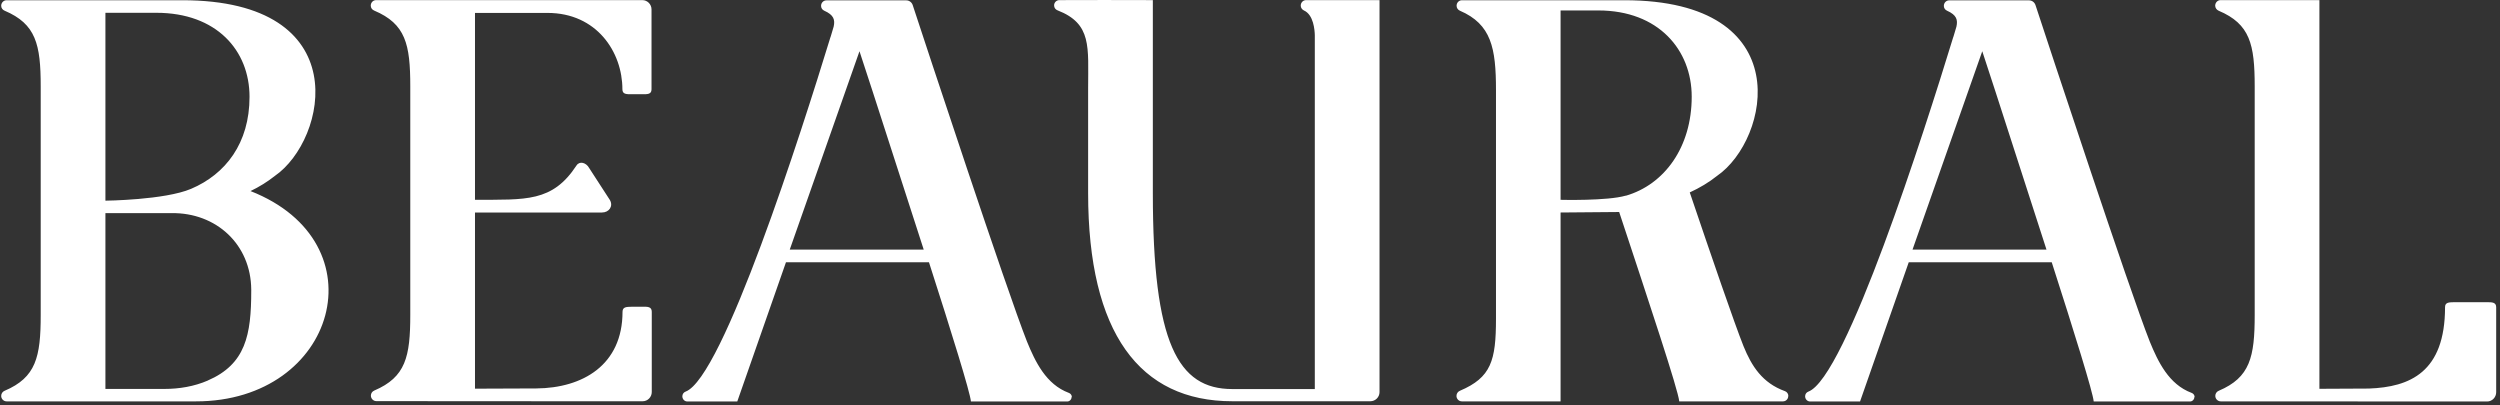 <svg width="469" height="76" viewBox="0 0 469 76" fill="none" xmlns="http://www.w3.org/2000/svg"><rect x="0" y="0" width="469" height="76" fill="#333333" stroke="none"/><path d="M468.284 57.662V73.587C468.284 74.534 467.526 75.32 466.585 75.32C464.91 75.32 416.624 75.297 416.624 75.297C416.05 75.297 415.591 74.835 415.591 74.257C415.591 73.841 415.843 73.471 416.234 73.309C422.109 70.813 422.981 67 422.981 59.118V16.199C422.981 8.318 422.109 4.504 416.211 2.008C415.843 1.846 415.591 1.5 415.568 1.084C415.568 0.506 416.004 0.021 416.578 0.021C421.168 0.021 435.121 0.021 435.121 0.021V72.939L444.393 72.893C452.081 72.616 458.691 69.842 458.691 57.616C458.691 56.691 459.471 56.715 460.389 56.691H466.539C467.503 56.691 468.284 56.691 468.284 57.639V57.662ZM335.474 74.303C335.474 74.858 335.037 75.297 334.487 75.297H315.025C314.842 73.171 309.426 56.923 303.757 39.773L292.764 39.866V75.297H274.244C273.693 75.297 273.234 74.835 273.234 74.28C273.234 73.841 273.486 73.471 273.876 73.309C279.752 70.813 280.647 67.647 280.647 59.766V16.892C280.647 9.011 279.775 4.551 273.876 2.008C273.509 1.846 273.257 1.5 273.257 1.084C273.257 0.506 273.693 0.044 274.267 0.044C277.48 0.044 304.721 0.044 304.721 0.044C337.562 0.044 331.962 26.207 322.14 32.978C320.579 34.227 318.858 35.243 316.999 36.099C321.222 48.556 325.353 60.597 327.074 64.919C328.612 68.71 330.631 71.853 334.854 73.379C335.244 73.517 335.496 73.887 335.496 74.303H335.474ZM304.996 36.723C312.248 34.619 317.366 27.616 317.366 18.14C317.366 9.381 311.147 1.962 299.856 1.962H292.764V37.485C292.764 37.485 301.531 37.717 304.996 36.7V36.723ZM201.034 74.465C201.034 74.927 200.667 75.32 200.208 75.32H182.146C182.009 73.633 178.543 62.47 174.275 49.203H147.446L138.312 75.32H128.949C128.421 75.32 128.008 74.881 128.008 74.349C128.008 73.956 128.237 73.61 128.605 73.471C135.604 70.906 150.315 24.866 155.777 7.024C155.777 7.024 155.823 6.885 155.846 6.839C156.053 6.191 156.236 5.567 156.397 4.99C156.672 3.718 156.443 2.817 154.63 2.008C154.262 1.846 154.033 1.5 154.033 1.107C154.033 0.529 154.469 0.067 155.043 0.067C157.934 0.067 170.006 0.067 170.006 0.067C170.557 0.067 171.039 0.413 171.222 0.945C173.517 7.948 188.894 54.565 192.657 64.064C194.218 67.878 196.238 72.107 200.506 73.702C200.85 73.818 201.08 74.141 201.08 74.488L201.034 74.465ZM173.288 46.823C169.547 35.336 163.947 17.771 161.239 9.612L148.158 46.823H173.288ZM245.029 0.021C244.455 0.021 244.019 0.483 244.019 1.061C244.019 1.454 244.271 1.8 244.616 1.962C246.429 2.771 246.635 5.637 246.658 6.608V72.986H231.167C220.977 72.986 216.273 64.411 216.273 36.26V0.021C210.466 -0.026 203.536 0.021 198.739 0.021C198.188 0.021 197.729 0.483 197.752 1.037C197.752 1.454 198.028 1.8 198.395 1.939C204.867 4.458 204.132 8.803 204.132 16.638V36.237C204.132 62.493 213.817 75.274 231.167 75.274H257.077C258.018 75.274 258.798 74.511 258.798 73.563V0.021C258.798 0.021 245.557 0.021 245.029 0.021ZM36.76 75.297H1.234C0.683 75.297 0.224 74.835 0.224 74.28C0.224 73.841 0.476 73.471 0.867 73.309C6.742 70.813 7.637 67 7.637 59.118V16.199C7.637 8.318 6.742 4.504 0.867 2.008C0.476 1.846 0.224 1.5 0.224 1.084C0.224 0.529 0.66 0.044 1.234 0.044C5.02 0.044 34.144 0.044 34.144 0.044C66.985 0.021 61.385 26.23 51.562 33.002C50.163 34.111 48.625 35.059 46.995 35.844C71.575 45.482 63.198 75.297 36.76 75.297ZM29.347 2.401H19.777V37.647C19.777 37.647 30.885 37.532 35.842 35.428C42.314 32.678 46.812 26.877 46.812 18.164C46.812 9.45 40.615 2.401 29.347 2.401ZM38.963 71.391C46.1 68.317 47.133 62.816 47.133 54.565C47.133 54.473 47.133 54.403 47.133 54.311C47.064 45.852 40.569 39.866 32.17 39.981H19.777V72.963H30.839C33.616 72.963 36.416 72.5 38.986 71.391H38.963ZM120.549 0.021C120.549 0.021 71.712 0.021 70.565 0.021C69.991 0.021 69.555 0.483 69.555 1.061C69.555 1.477 69.808 1.823 70.198 1.985C76.096 4.481 76.968 8.295 76.968 16.176V59.072C76.968 66.953 76.096 70.744 70.221 73.263C69.83 73.425 69.578 73.794 69.578 74.211C69.578 74.788 70.037 75.251 70.611 75.251C70.611 75.251 118.897 75.297 120.572 75.274C121.513 75.274 122.271 74.488 122.271 73.54V58.494C122.271 57.524 121.49 57.524 120.526 57.547H118.484C117.566 57.57 116.786 57.547 116.786 58.494C116.786 68.502 109.281 72.801 100.629 72.87L89.108 72.916V39.866H112.93C114.261 39.866 115.087 38.687 114.422 37.532L110.497 31.476C109.97 30.529 108.753 30.136 108.156 31.037C103.612 37.948 98.701 37.439 89.108 37.485V2.424H102.717C111.92 2.424 116.763 9.728 116.763 16.754C116.763 17.701 117.543 17.678 118.484 17.678H120.526C121.467 17.678 122.225 17.701 122.225 16.754V1.754C122.225 0.806 121.444 0.021 120.503 0.021H120.549ZM411.667 74.465C411.667 74.927 411.299 75.32 410.84 75.32H392.779C392.641 73.633 389.176 62.47 384.907 49.203H358.079L348.945 75.32H339.582C339.054 75.32 338.641 74.881 338.641 74.349C338.641 73.956 338.87 73.61 339.237 73.471C346.237 70.906 360.948 24.866 366.41 7.024C366.41 7.024 366.456 6.885 366.479 6.839C366.685 6.191 366.869 5.567 367.029 4.99C367.305 3.718 367.075 2.817 365.262 2.008C364.895 1.846 364.666 1.5 364.666 1.107C364.666 0.529 365.102 0.067 365.675 0.067C368.567 0.067 380.639 0.067 380.639 0.067C381.189 0.067 381.671 0.413 381.855 0.945C384.15 7.948 399.526 54.565 403.29 64.064C404.851 67.878 406.87 72.107 411.139 73.702C411.483 73.818 411.713 74.141 411.713 74.488L411.667 74.465ZM383.92 46.823C380.18 35.336 374.58 17.771 371.872 9.612L358.79 46.823H383.92Z" fill="white"/></svg>